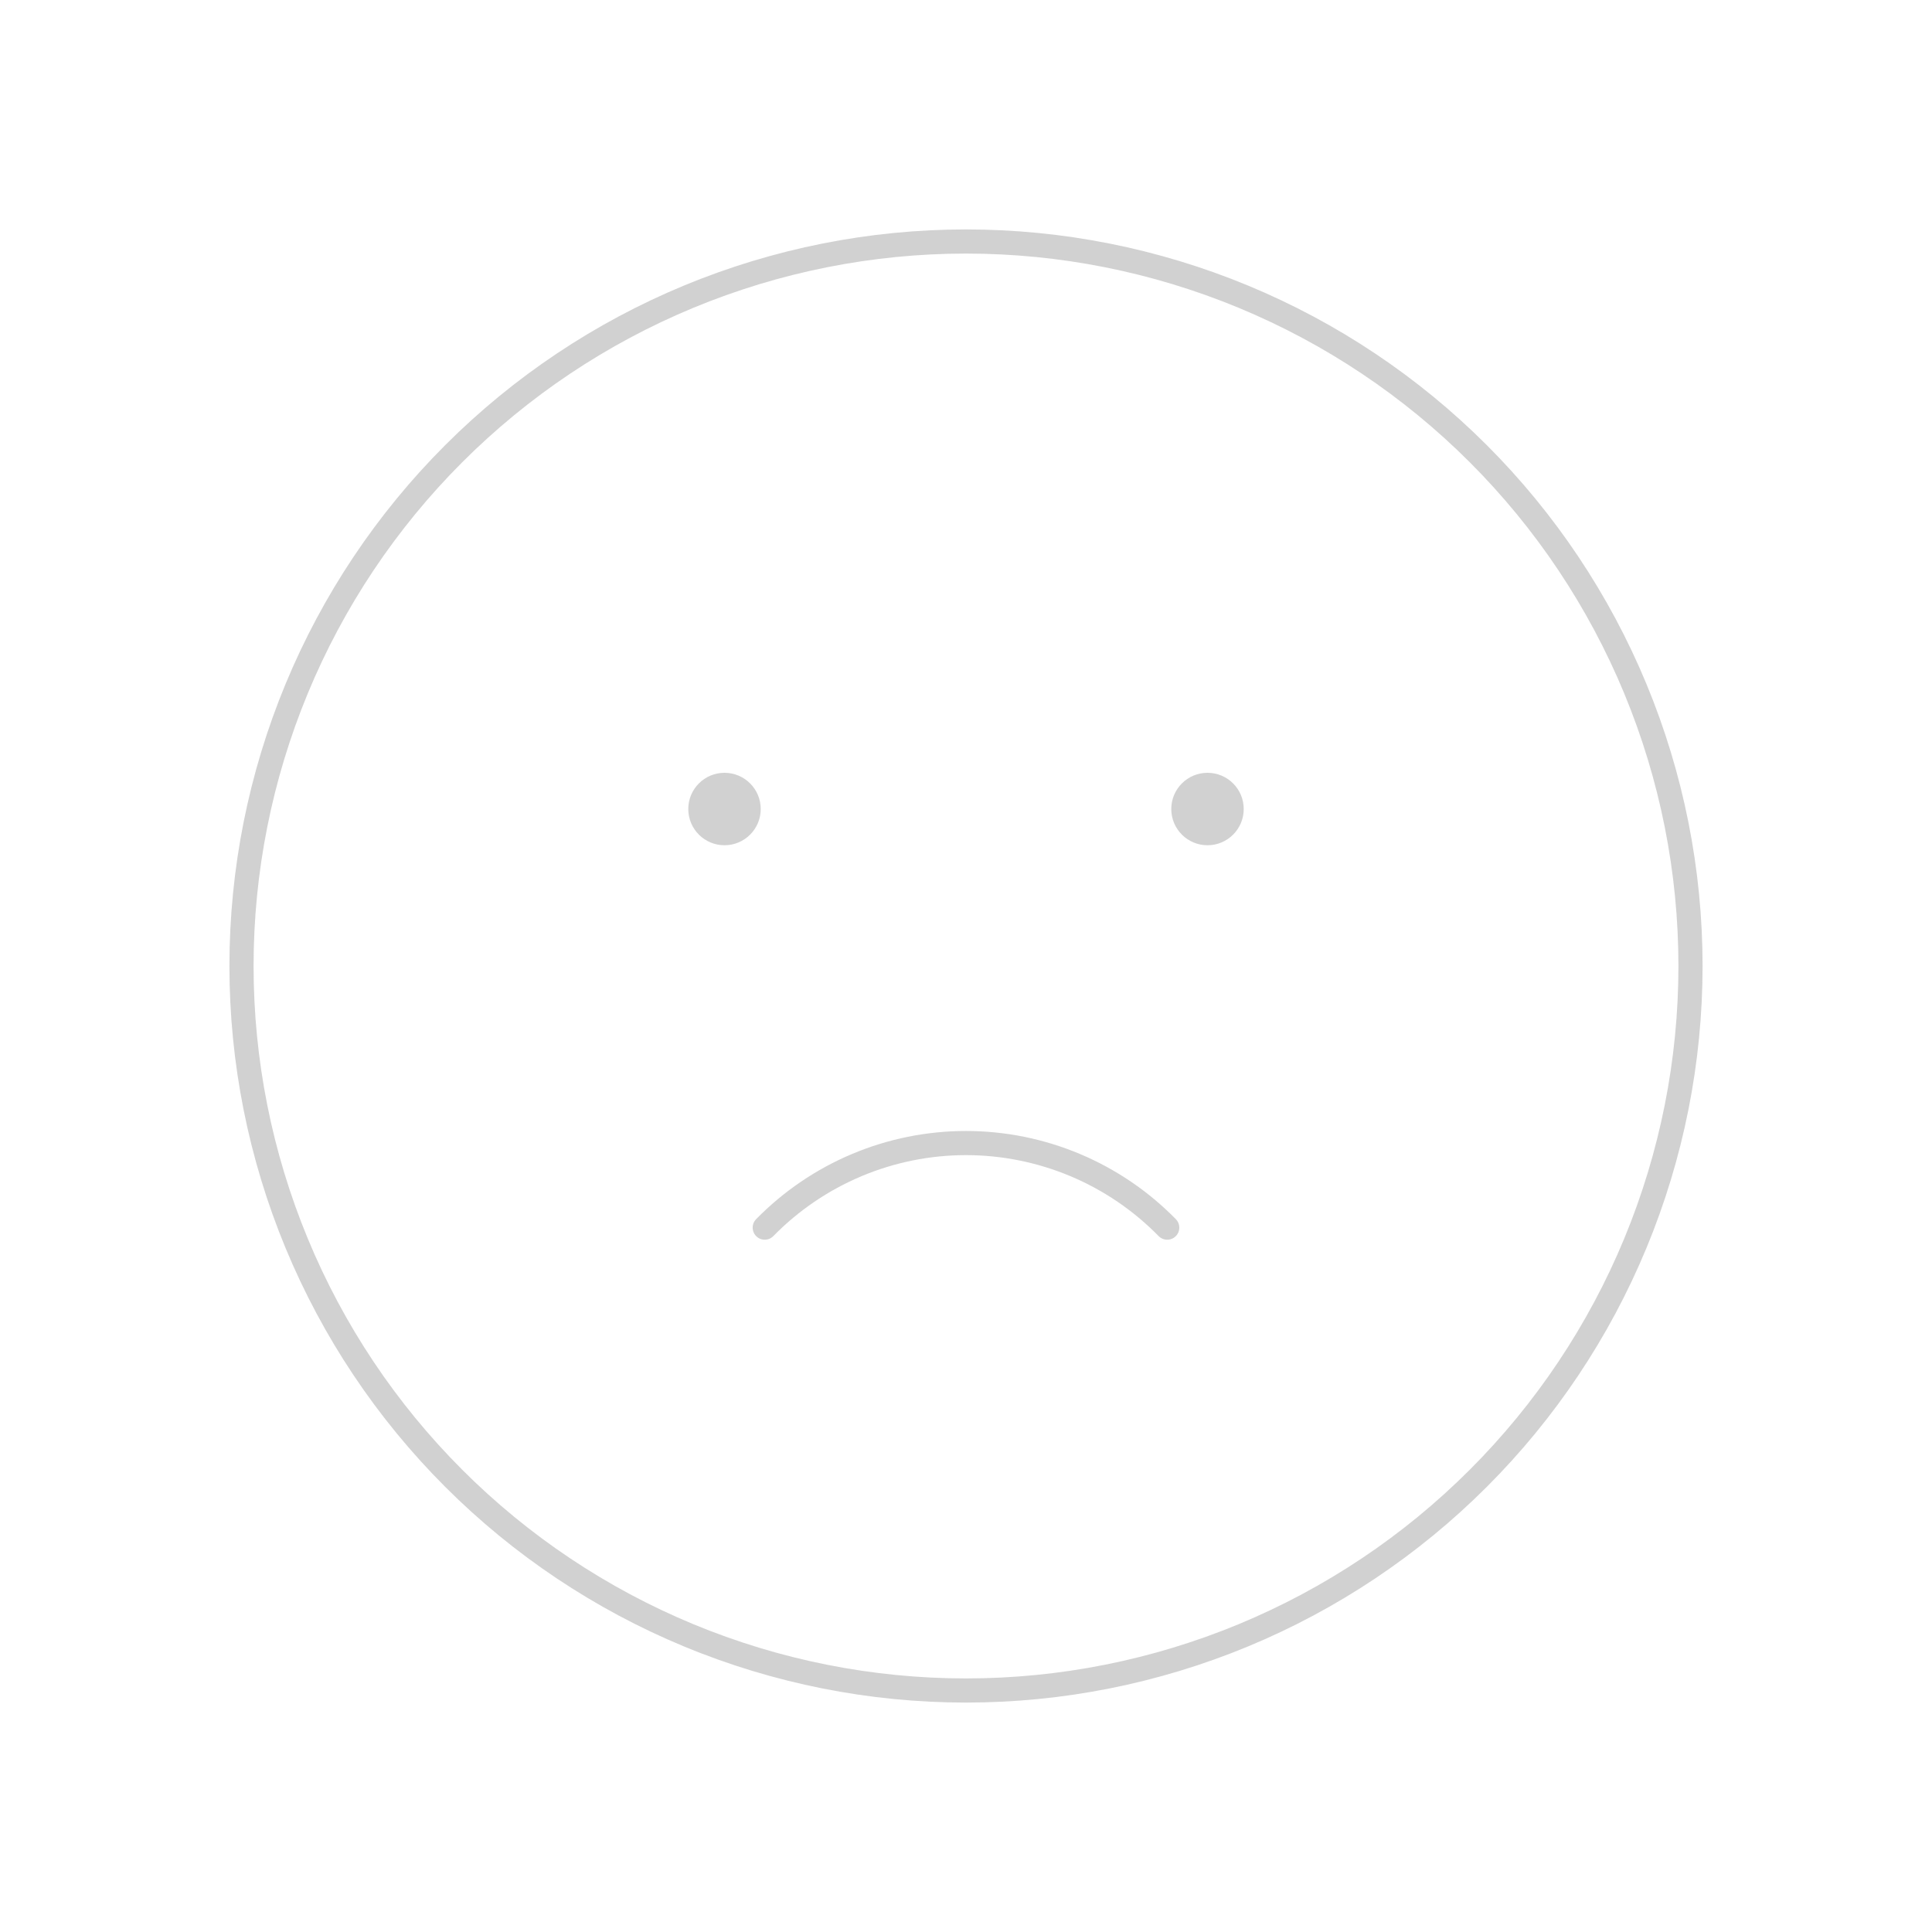 <svg width="160" height="160" viewBox="0 0 160 160" fill="none" xmlns="http://www.w3.org/2000/svg">
<g opacity="0.2">
<path d="M20 80C20 87.879 21.552 95.681 24.567 102.961C27.582 110.241 32.002 116.855 37.574 122.426C43.145 127.998 49.76 132.417 57.039 135.433C64.319 138.448 72.121 140 80 140C87.879 140 95.681 138.448 102.961 135.433C110.241 132.417 116.855 127.998 122.426 122.426C127.998 116.855 132.417 110.241 135.433 102.961C138.448 95.681 140 87.879 140 80C140 72.121 138.448 64.319 135.433 57.039C132.417 49.76 127.998 43.145 122.426 37.574C116.855 32.002 110.241 27.582 102.961 24.567C95.681 21.552 87.879 20 80 20C72.121 20 64.319 21.552 57.039 24.567C49.76 27.582 43.145 32.002 37.574 37.574C32.002 43.145 27.582 49.76 24.567 57.039C21.552 64.319 20 72.121 20 80Z" stroke="#1A1A1A" stroke-width="2" stroke-linecap="round" stroke-linejoin="round"/>
<path d="M63.332 101.667C65.505 99.449 68.098 97.688 70.96 96.485C73.821 95.283 76.894 94.663 79.999 94.663C83.103 94.663 86.176 95.283 89.038 96.485C91.9 97.688 94.493 99.449 96.665 101.667" stroke="#1A1A1A" stroke-width="2" stroke-linecap="round" stroke-linejoin="round"/>
<circle cx="60" cy="67" r="3" fill="#1A1A1A"/>
<circle cx="100" cy="67" r="3" fill="#1A1A1A"/>
</g>
</svg>
